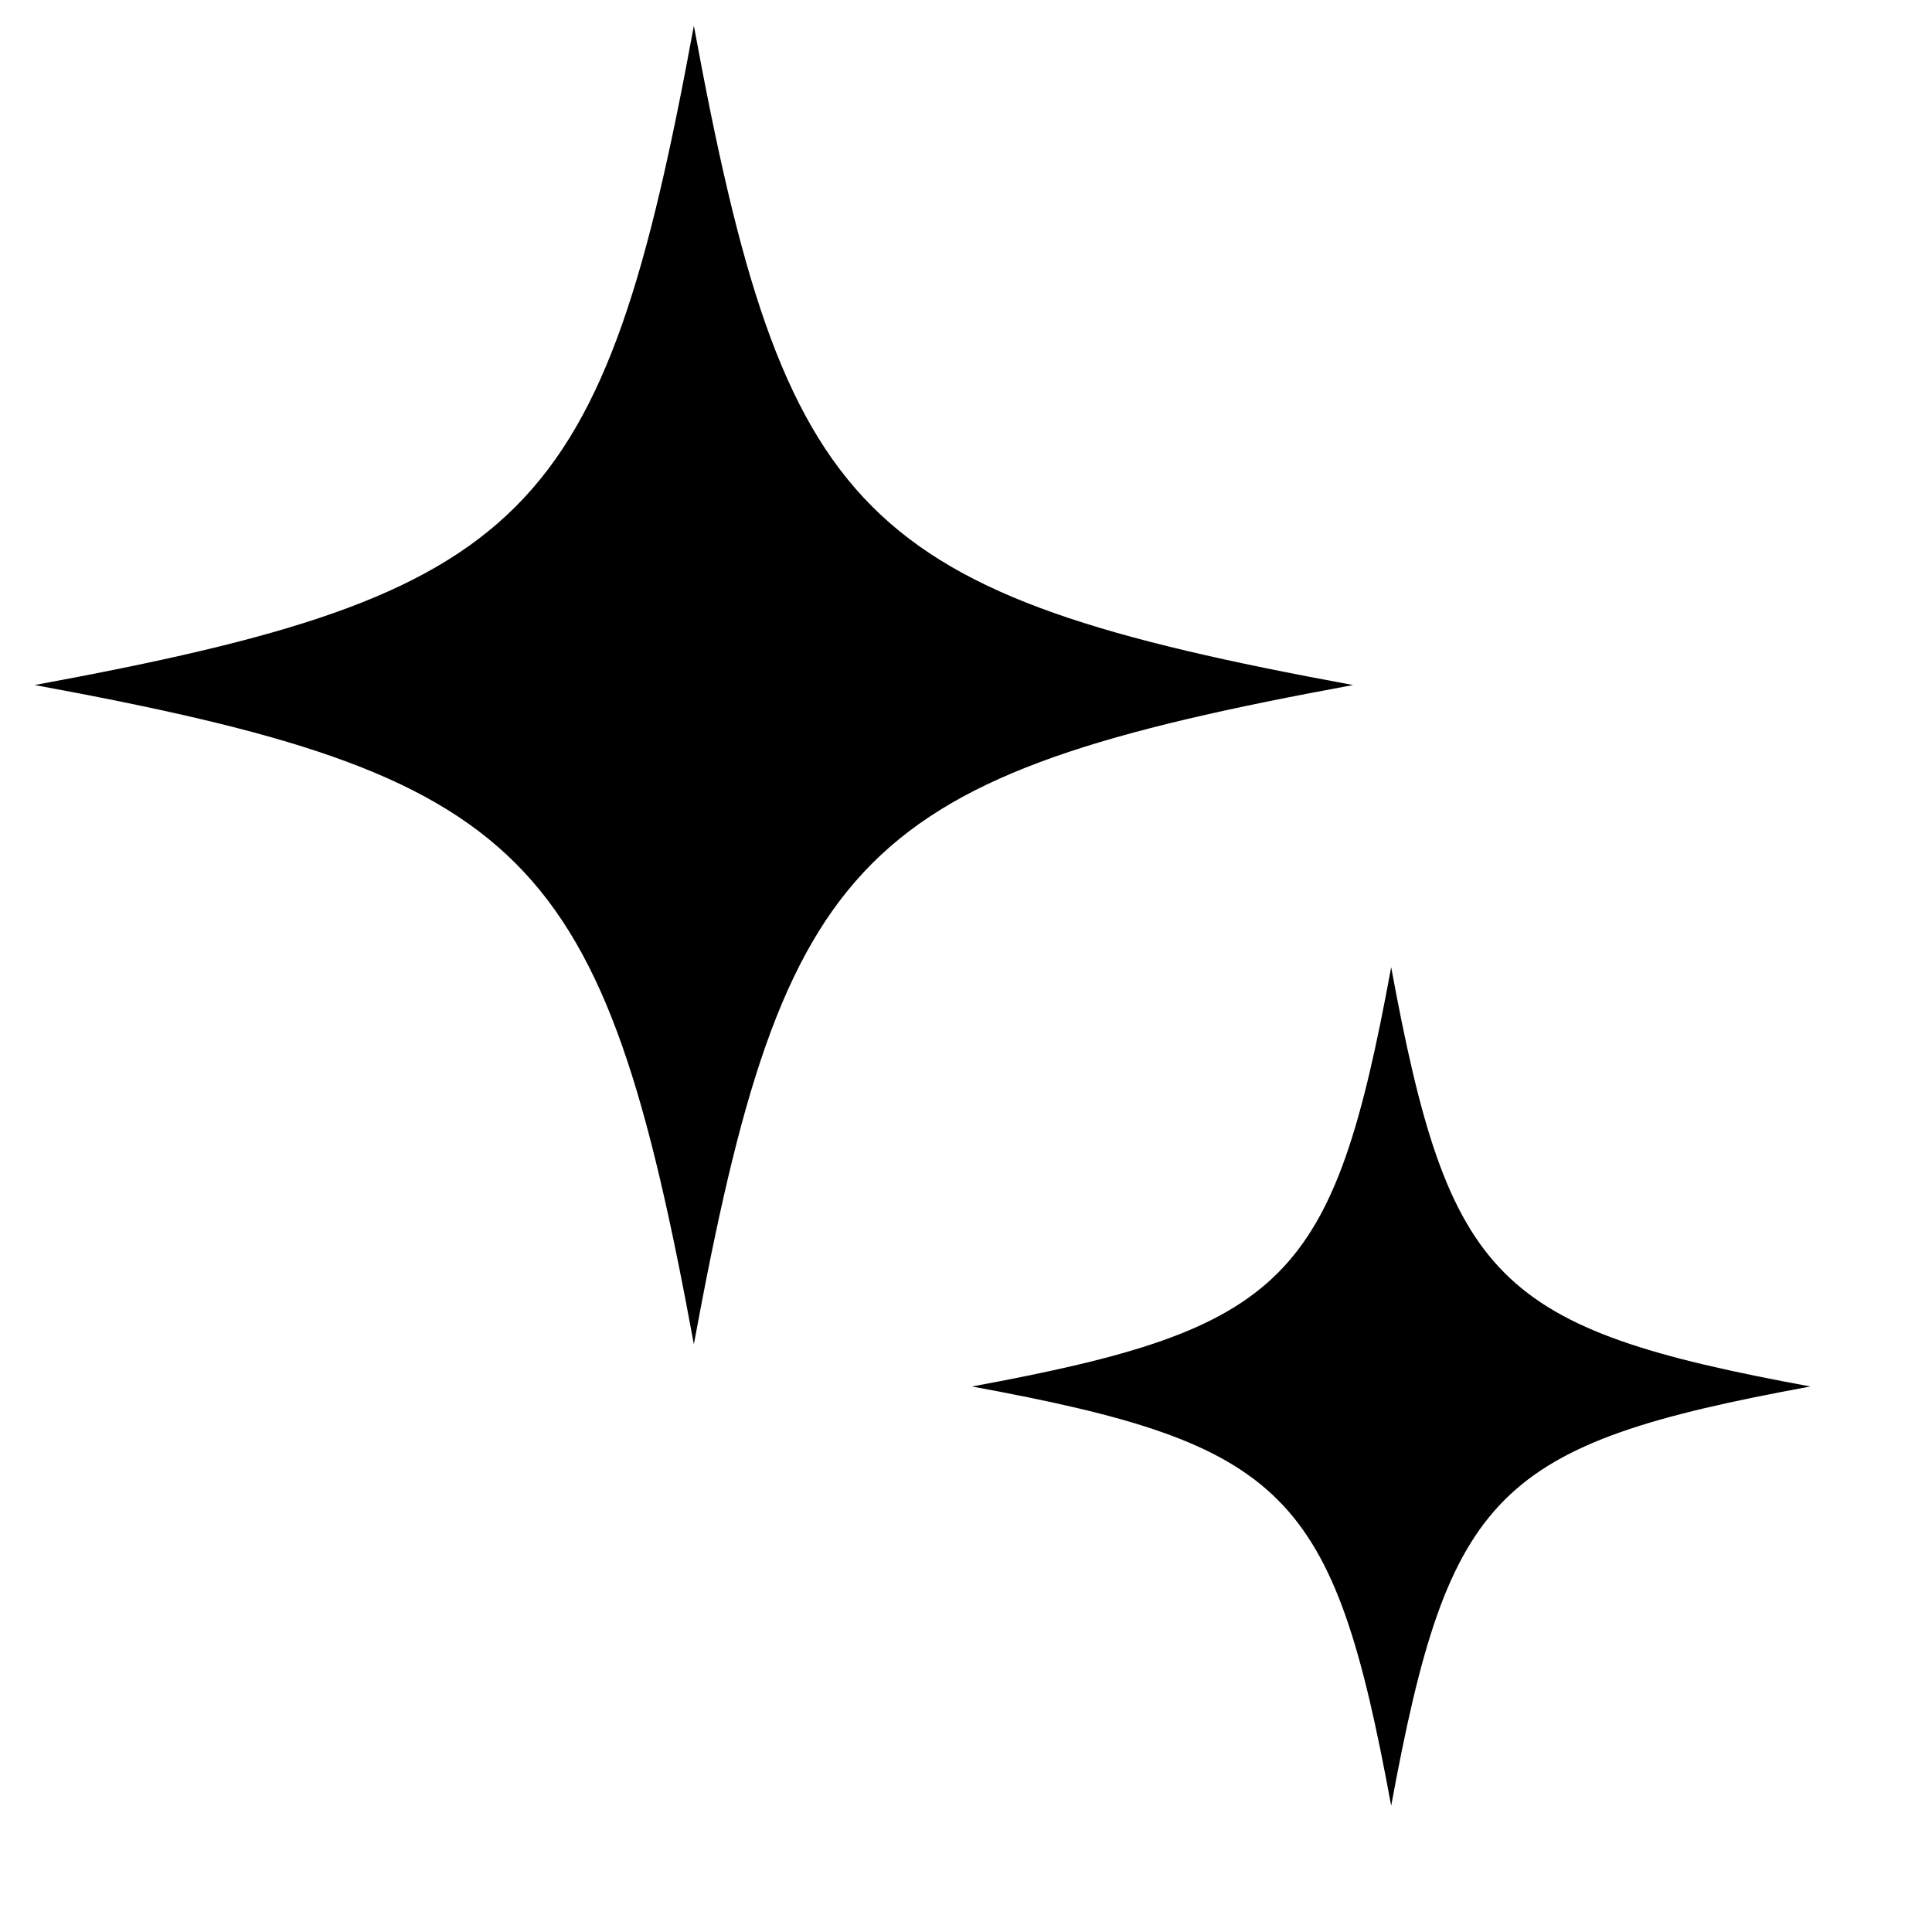 <?xml version="1.0" encoding="UTF-8"?> <svg xmlns="http://www.w3.org/2000/svg" width="14" height="14" viewBox="0 0 14 14" fill="none"><g clip-path="url(#clip0_174_1843)"><path d="M5.028 0.187C4.369 3.769 3.834 4.304 0.251 4.964C3.834 5.623 4.369 6.158 5.028 9.741C5.688 6.158 6.223 5.623 9.805 4.964C6.223 4.304 5.688 3.769 5.028 0.187Z" fill="black"></path><path d="M10.081 7.009C9.662 9.287 9.321 9.627 7.043 10.047C9.321 10.466 9.662 10.806 10.081 13.085C10.501 10.806 10.841 10.466 13.119 10.047C10.841 9.627 10.501 9.287 10.081 7.009Z" fill="black"></path></g><defs><clipPath id="clip0_174_1843"><rect width="13" height="13" fill="white" transform="translate(0.119 0.187)"></rect></clipPath></defs></svg> 